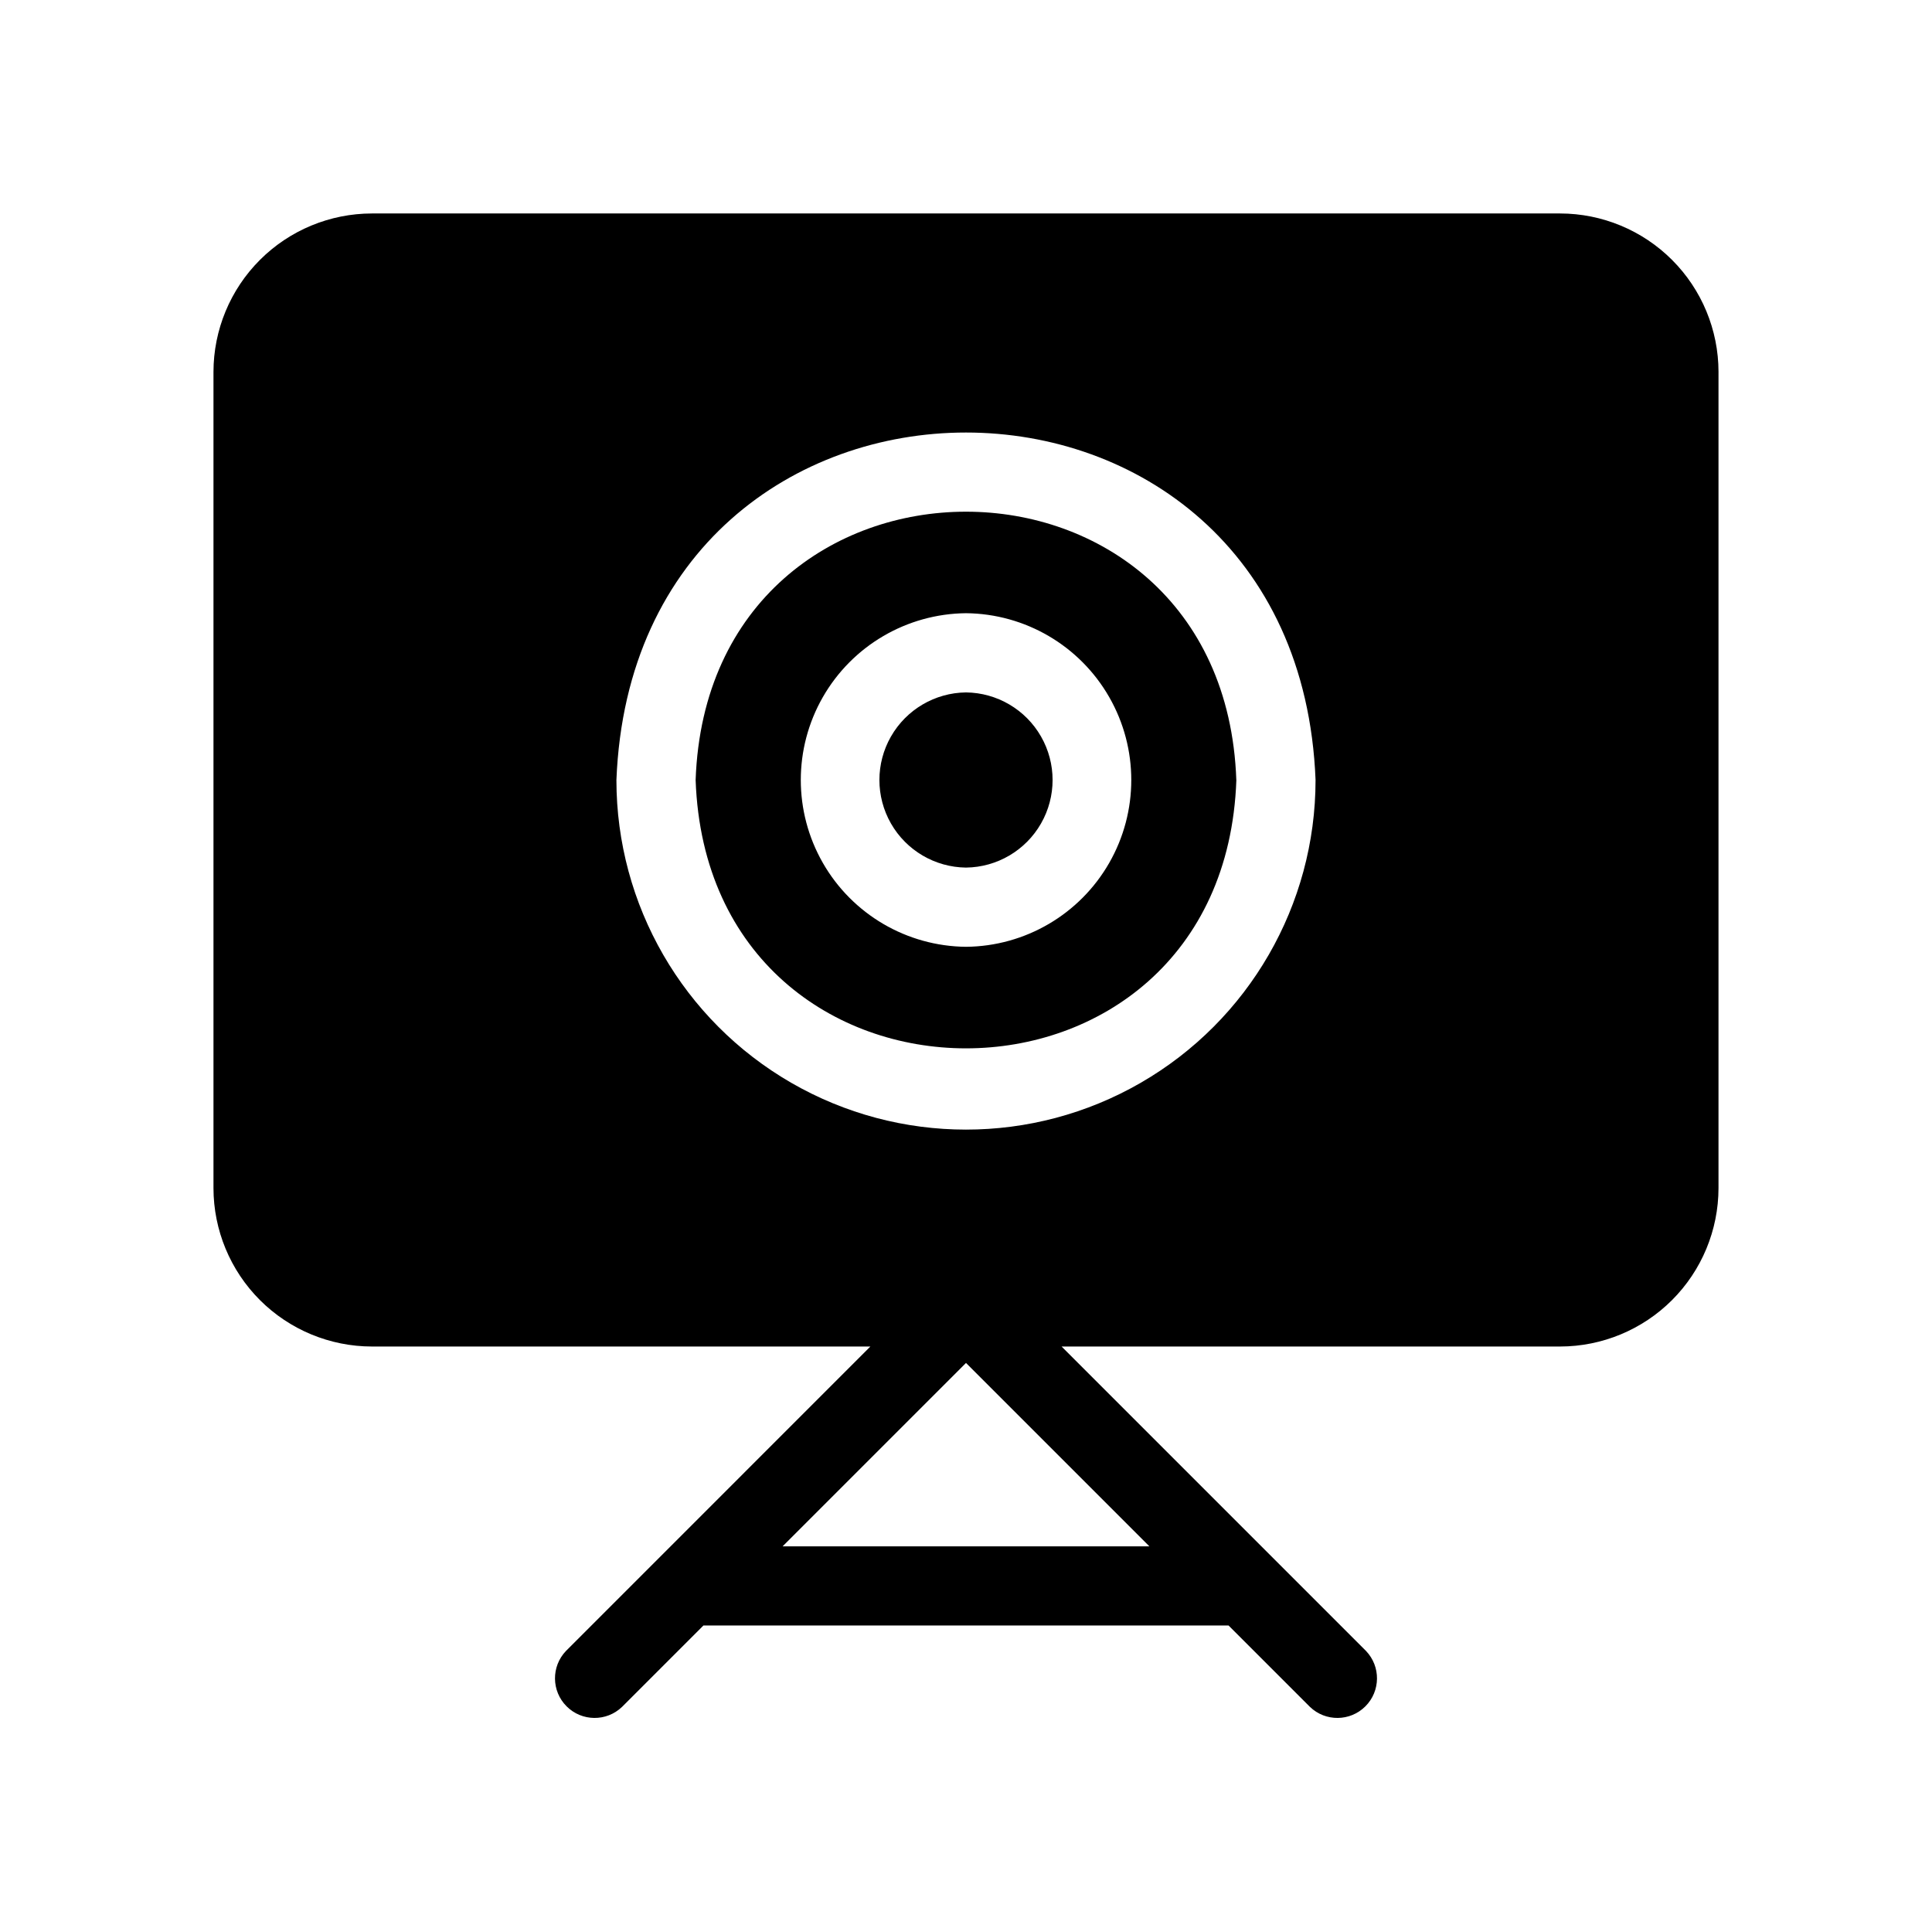 <?xml version="1.0" encoding="UTF-8"?>
<!-- Uploaded to: ICON Repo, www.iconrepo.com, Generator: ICON Repo Mixer Tools -->
<svg fill="#000000" width="800px" height="800px" version="1.1" viewBox="144 144 512 512" xmlns="http://www.w3.org/2000/svg">
 <path d="m400 373.92c-8.23-0.094-15.793-4.539-19.883-11.68-4.086-7.144-4.086-15.918 0-23.059 4.09-7.144 11.652-11.59 19.883-11.684 8.227 0.094 15.793 4.539 19.879 11.68 4.09 7.144 4.09 15.918 0 23.062-4.086 7.141-11.648 11.586-19.879 11.68zm71.648-23.207c-3.352 94.805-139.93 94.828-143.3 0 3.367-94.832 139.95-94.793 143.29 0zm-71.648-44.207c-15.691 0.152-30.125 8.609-37.93 22.223-7.801 13.617-7.801 30.344 0 43.961 7.801 13.613 22.238 22.07 37.93 22.223 15.695-0.141 30.137-8.598 37.945-22.215 7.809-13.621 7.809-30.355 0-43.973-7.805-13.617-22.25-22.074-37.945-22.219zm199.42-63.949v216.3c-0.012 11.133-4.438 21.805-12.309 29.676-7.871 7.871-18.543 12.297-29.676 12.309h-132.1c16.75 16.75 64.582 64.586 80.652 80.656 3.961 4.121 3.898 10.656-0.145 14.699s-10.574 4.106-14.695 0.145l-21.566-21.566h-139.17l-21.562 21.566c-4.121 3.961-10.656 3.898-14.695-0.145-4.043-4.043-4.109-10.574-0.148-14.695l80.652-80.66h-132.1c-11.133-0.012-21.805-4.438-29.676-12.309-7.871-7.871-12.297-18.543-12.309-29.676v-216.3c0.012-11.133 4.438-21.805 12.309-29.676 7.871-7.871 18.543-12.297 29.676-12.309h314.88c11.133 0.012 21.805 4.438 29.676 12.309 7.871 7.871 12.297 18.543 12.309 29.676zm-150.83 311.23-48.59-48.594-48.594 48.594zm44.047-203.07c-4.836-122.77-180.42-122.81-185.28 0 0 33.098 17.656 63.68 46.32 80.23 28.66 16.547 63.977 16.547 92.637 0 28.664-16.547 46.32-47.133 46.32-80.227z"/>
</svg>
